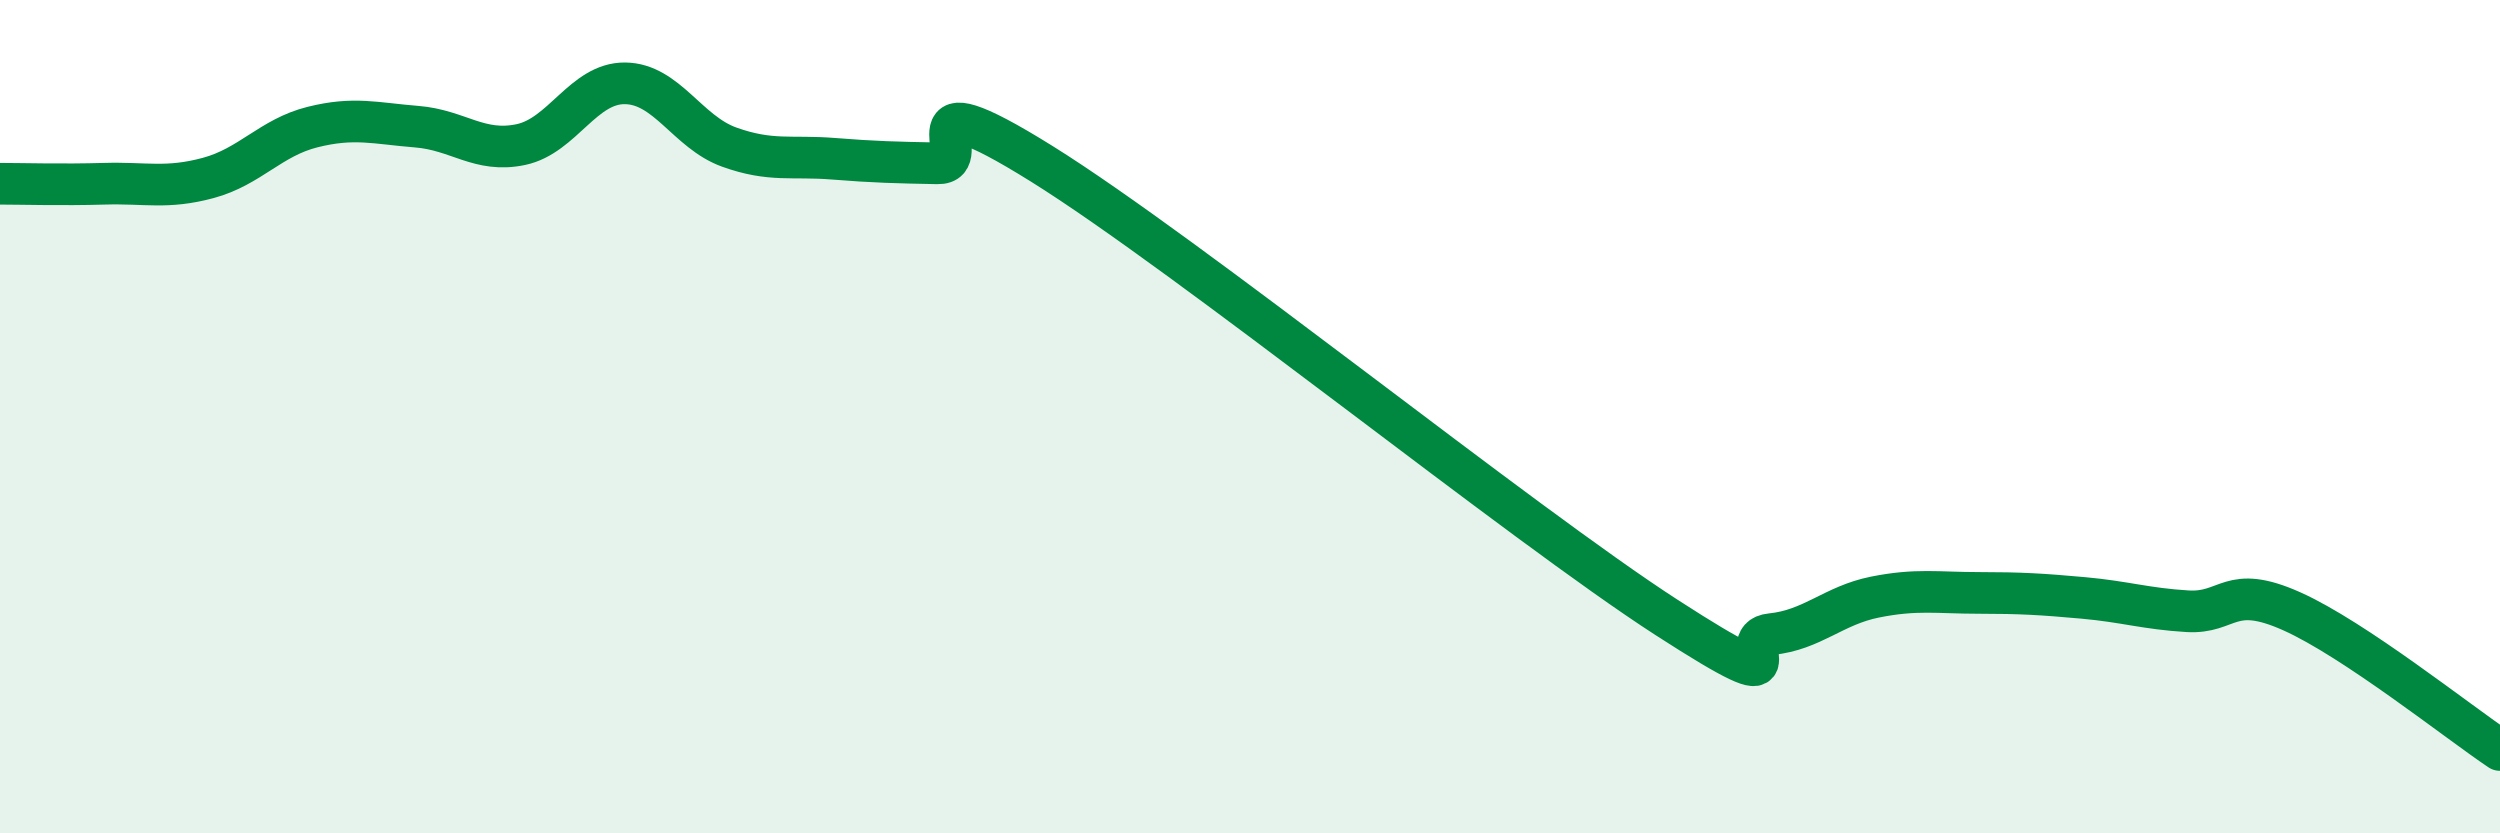 
    <svg width="60" height="20" viewBox="0 0 60 20" xmlns="http://www.w3.org/2000/svg">
      <path
        d="M 0,4.41 C 0.5,4.41 1.5,4.44 2.5,4.41 C 3.5,4.38 4,4.54 5,4.27 C 6,4 6.5,3.3 7.5,3.05 C 8.5,2.8 9,2.96 10,3.04 C 11,3.12 11.5,3.68 12.5,3.47 C 13.5,3.26 14,1.99 15,2 C 16,2.01 16.5,3.17 17.5,3.53 C 18.5,3.89 19,3.73 20,3.81 C 21,3.89 21.5,3.9 22.5,3.92 C 23.5,3.94 21.5,1.75 25,3.93 C 28.5,6.11 36.5,12.56 40,14.82 C 43.5,17.08 41.5,15.32 42.5,15.22 C 43.5,15.12 44,14.53 45,14.33 C 46,14.13 46.5,14.23 47.5,14.23 C 48.5,14.23 49,14.26 50,14.35 C 51,14.44 51.5,14.61 52.5,14.67 C 53.5,14.73 53.5,14 55,14.67 C 56.5,15.34 59,17.33 60,18L60 20L0 20Z"
        fill="#008740"
        opacity="0.1"
        stroke-linecap="round"
        stroke-linejoin="round"
      />
      <path
        d="M 0,4.41 C 0.5,4.41 1.5,4.44 2.5,4.41 C 3.5,4.38 4,4.54 5,4.27 C 6,4 6.5,3.3 7.5,3.05 C 8.5,2.8 9,2.96 10,3.04 C 11,3.12 11.5,3.68 12.5,3.47 C 13.5,3.26 14,1.99 15,2 C 16,2.01 16.5,3.17 17.5,3.53 C 18.5,3.89 19,3.73 20,3.81 C 21,3.89 21.5,3.9 22.5,3.92 C 23.5,3.94 21.5,1.75 25,3.93 C 28.5,6.11 36.5,12.56 40,14.82 C 43.5,17.08 41.5,15.32 42.5,15.22 C 43.5,15.12 44,14.53 45,14.33 C 46,14.13 46.5,14.23 47.5,14.23 C 48.5,14.23 49,14.26 50,14.35 C 51,14.44 51.5,14.61 52.5,14.67 C 53.5,14.73 53.5,14 55,14.67 C 56.5,15.34 59,17.33 60,18"
        stroke="#008740"
        stroke-width="1"
        fill="none"
        stroke-linecap="round"
        stroke-linejoin="round"
      />
    </svg>
  